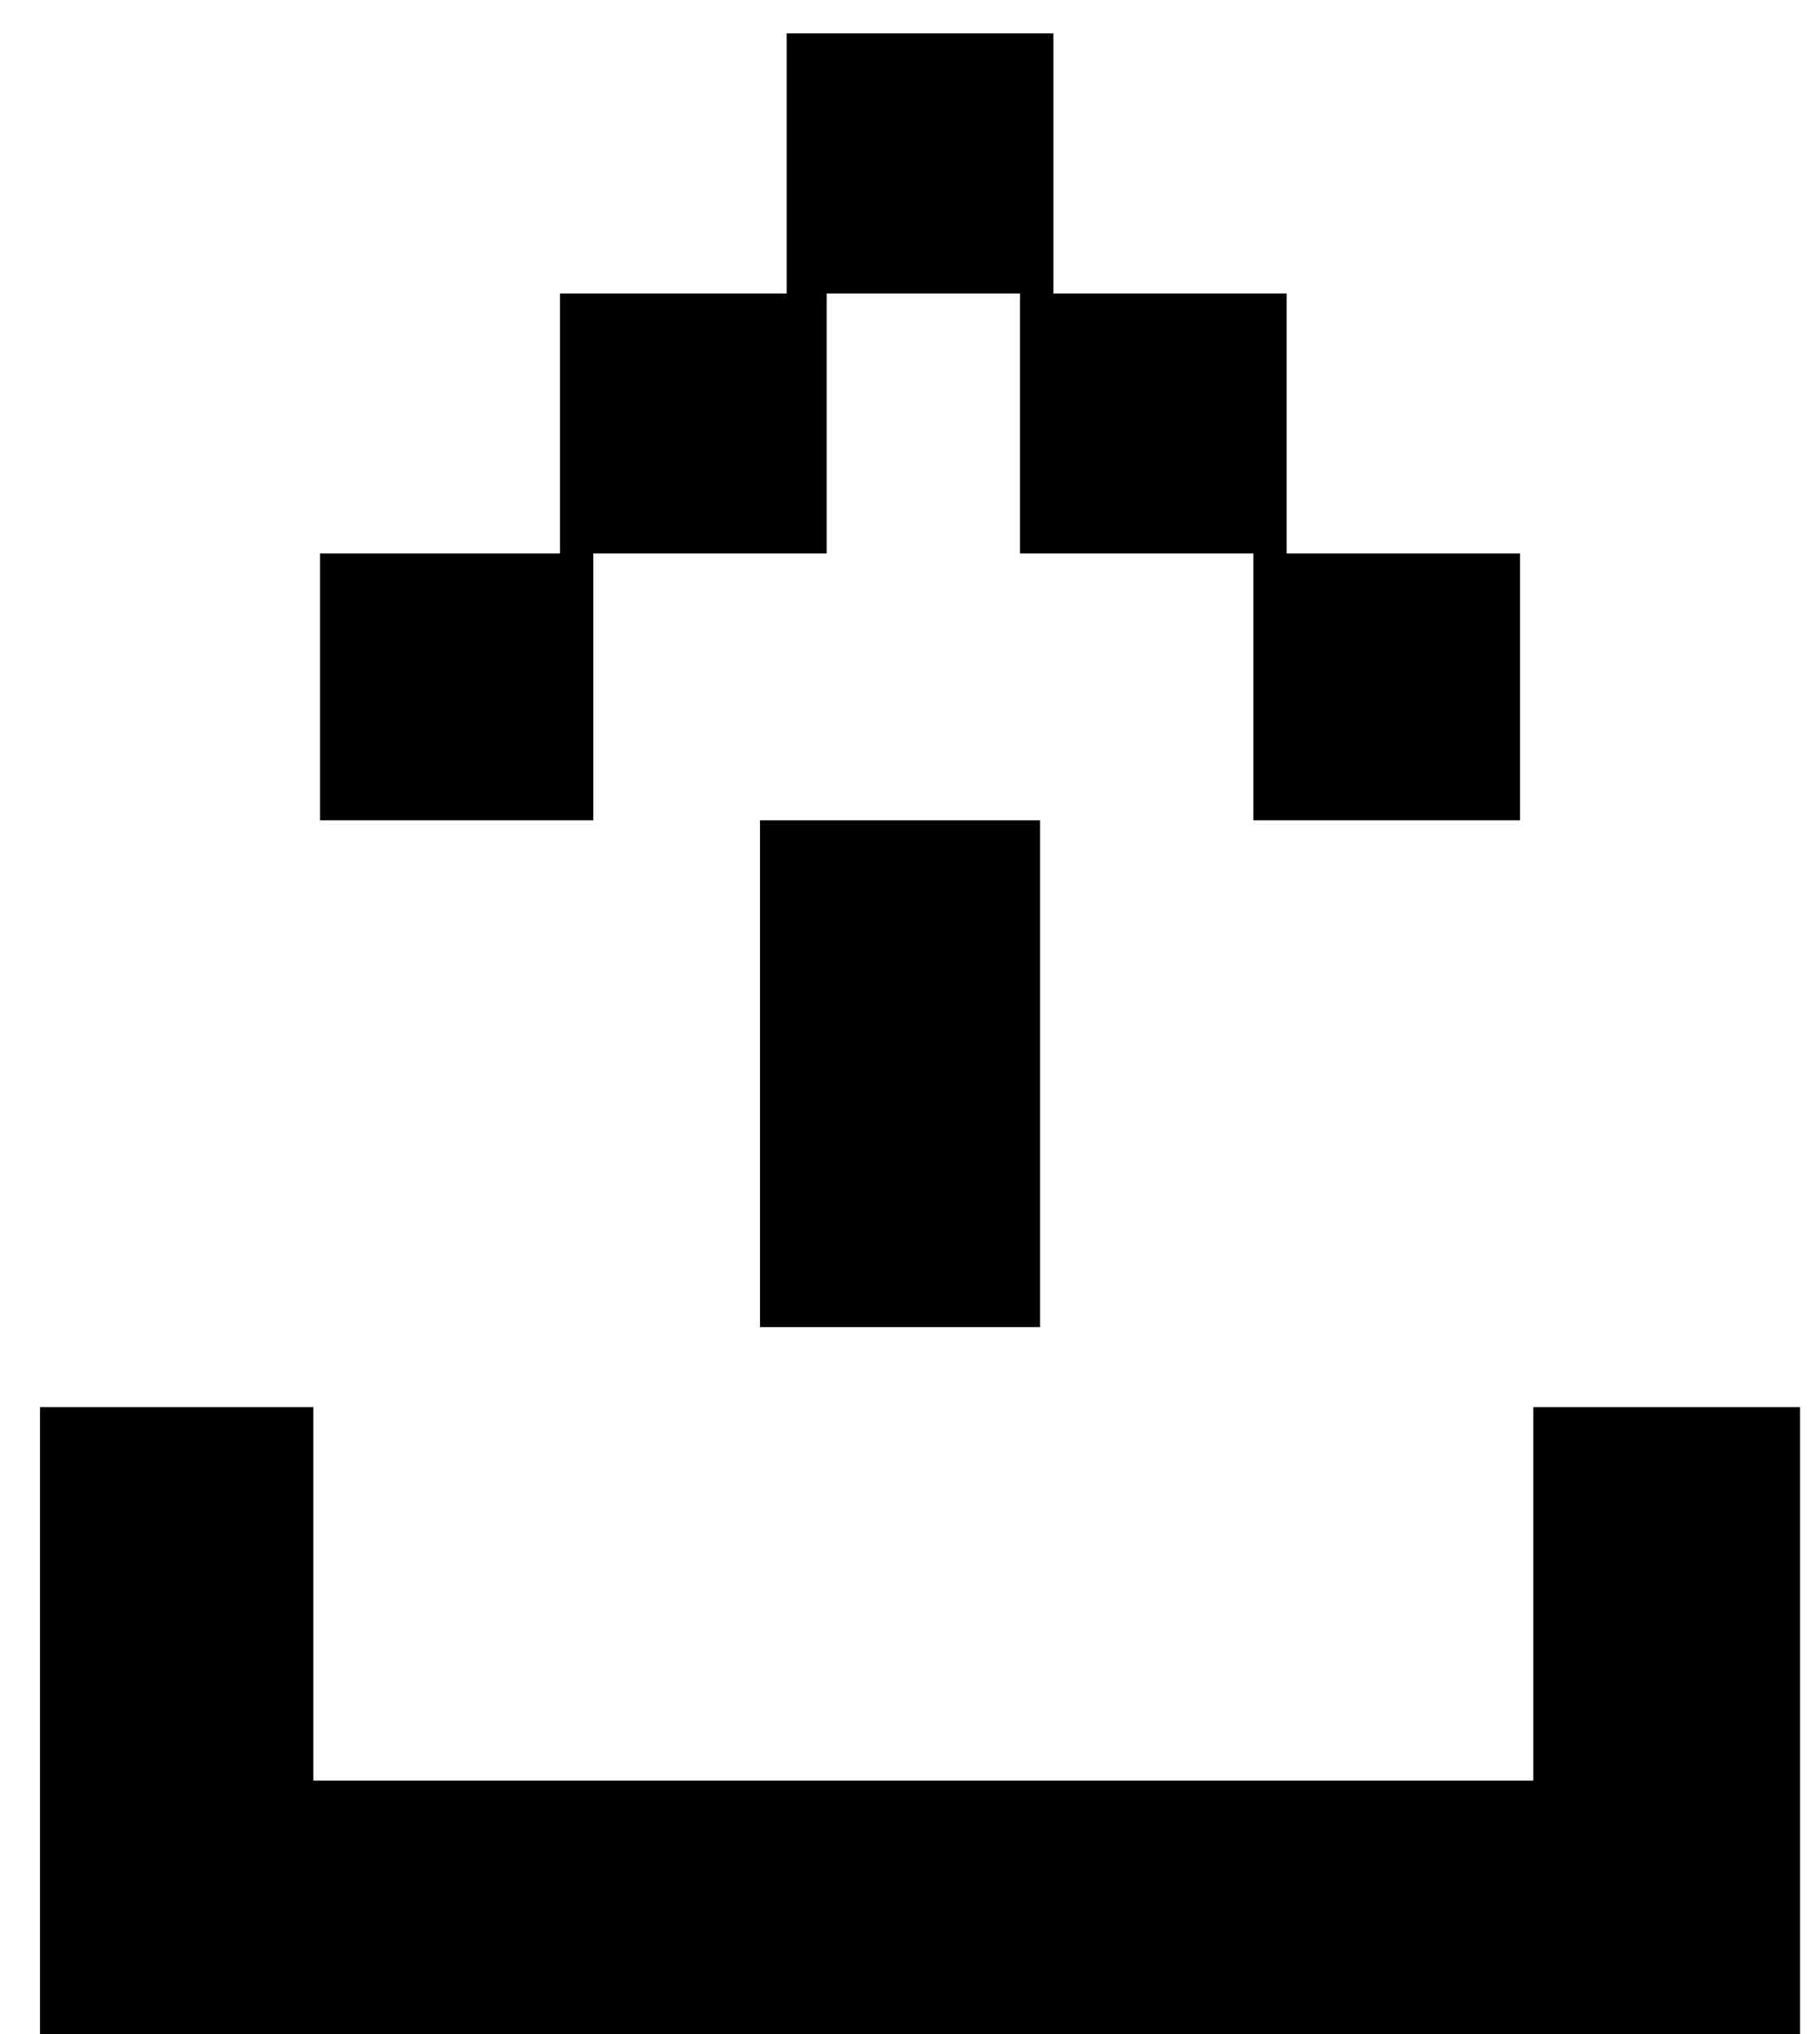 <?xml version="1.0" encoding="utf-8"?>
<!-- Generator: Adobe Illustrator 24.0.1, SVG Export Plug-In . SVG Version: 6.00 Build 0)  -->
<svg version="1.1" id="Layer_1" xmlns="http://www.w3.org/2000/svg" xmlns:xlink="http://www.w3.org/1999/xlink" x="0px" y="0px"
	 viewBox="0 0 27.3 30.5" style="enable-background:new 0 0 27.3 30.5;" xml:space="preserve">
<style type="text/css">
	.st0{clip-path:url(#SVGID_2_);}
	.st1{clip-path:url(#SVGID_4_);}
	.st2{clip-path:url(#SVGID_6_);}
	.st3{clip-path:url(#SVGID_8_);}
	.st4{clip-path:url(#SVGID_10_);}
	.st5{clip-path:url(#SVGID_12_);}
</style>
<g>
	<g>
		<defs>
			<polygon id="SVGID_1_" points="23,21.1 23,26.7 4.7,26.7 4.7,21.1 0.6,21.1 0.6,26.7 0.6,30.5 4.7,30.5 23,30.5 27,30.5 27,21.1 
							"/>
		</defs>
		<clipPath id="SVGID_2_">
			<use xlink:href="#SVGID_1_"  style="overflow:visible;"/>
		</clipPath>
		<g class="st0">
			<defs>
				<rect id="SVGID_3_" x="-1019.4" y="-2163.5" width="1440" height="2998"/>
			</defs>
			<clipPath id="SVGID_4_">
				<use xlink:href="#SVGID_3_"  style="overflow:visible;"/>
			</clipPath>
			<rect x="-4.4" y="16.1" class="st1" width="36.4" height="19.4"/>
		</g>
	</g>
	<g>
		<defs>
			<polygon id="SVGID_5_" points="11.8,0.5 11.8,4.4 8.4,4.4 8.4,8.3 4.8,8.3 4.8,12.3 8.9,12.3 8.9,8.3 12.4,8.3 12.4,4.4 
				15.3,4.4 15.3,8.3 18.8,8.3 18.8,12.3 22.8,12.3 22.8,8.3 19.3,8.3 19.3,4.4 15.8,4.4 15.8,0.5 			"/>
		</defs>
		<clipPath id="SVGID_6_">
			<use xlink:href="#SVGID_5_"  style="overflow:visible;"/>
		</clipPath>
		<g class="st2">
			<defs>
				<rect id="SVGID_7_" x="-1019.4" y="-2163.5" width="1440" height="2998"/>
			</defs>
			<clipPath id="SVGID_8_">
				<use xlink:href="#SVGID_7_"  style="overflow:visible;"/>
			</clipPath>
			<rect x="-0.2" y="-4.5" class="st3" width="28" height="21.8"/>
		</g>
	</g>
	<g>
		<defs>
			<polygon id="SVGID_9_" points="11.4,16.1 11.4,19.9 15.6,19.9 15.6,16.1 15.6,12.3 11.4,12.3 			"/>
		</defs>
		<clipPath id="SVGID_10_">
			<use xlink:href="#SVGID_9_"  style="overflow:visible;"/>
		</clipPath>
		<g class="st4">
			<defs>
				<rect id="SVGID_11_" x="-1019.4" y="-2163.5" width="1440" height="2998"/>
			</defs>
			<clipPath id="SVGID_12_">
				<use xlink:href="#SVGID_11_"  style="overflow:visible;"/>
			</clipPath>
			<rect x="6.4" y="7.3" class="st5" width="14.2" height="17.6"/>
		</g>
	</g>
</g>
</svg>
